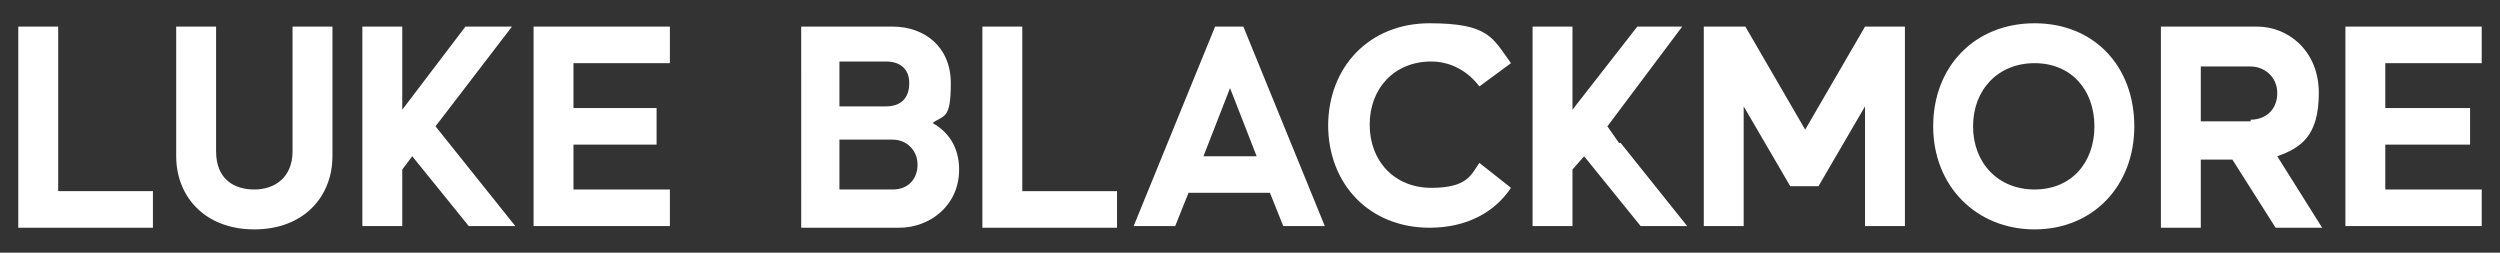 <?xml version="1.0" encoding="UTF-8"?> <svg xmlns="http://www.w3.org/2000/svg" id="Layer_1" version="1.1" viewBox="0 0 150.4 15.2"><rect x="0" y="0" width="150.4" height="15.2" fill="#333333" stroke="none"/><defs><style> .st0 { fill: #fff; } </style></defs><g><g><path class="st0" d="M48.1,1.6h5.6c1.9,0,3.5,1.2,3.5,3.4s-.4,1.9-1.1,2.4c.9.5,1.6,1.4,1.6,2.8,0,2.2-1.8,3.5-3.6,3.5h-5.9V1.6h0ZM53.3,6.4c.9,0,1.4-.5,1.4-1.4s-.6-1.3-1.4-1.3h-2.8v2.7h2.8ZM53.7,11.4c1,0,1.5-.7,1.5-1.5s-.6-1.5-1.5-1.5h-3.2v3h3.2Z"></path><path class="st0" d="M59.1,1.6h2.4v9.9h5.7v2.2h-8.1V1.6Z"></path><path class="st0" d="M73,1.6h1.8l4.9,12h-2.5l-.8-2h-4.9l-.8,2h-2.5l4.9-12h0ZM75.6,9.4l-1.6-4.1-1.6,4.1h3.2Z"></path><path class="st0" d="M79.9,7.6c0-3.6,2.5-6.2,6.1-6.2s3.8.9,4.9,2.4l-1.9,1.4c-.6-.8-1.6-1.5-2.9-1.5-2.2,0-3.7,1.6-3.7,3.8s1.5,3.8,3.7,3.8,2.4-.8,2.9-1.5l1.9,1.5c-1,1.5-2.7,2.4-4.9,2.4-3.6,0-6.1-2.6-6.1-6.2h0Z"></path><path class="st0" d="M102.6,1.6h2.4l3.6,6.2,3.6-6.2h2.4v12h-2.4v-7.2l-2.8,4.8h-1.7l-2.8-4.8v7.2h-2.4V1.6h.1Z"></path><path class="st0" d="M116.3,7.6c0-3.6,2.5-6.2,6.1-6.2s6,2.6,6,6.2-2.5,6.2-6,6.2-6.1-2.6-6.1-6.2ZM126,7.6c0-2.2-1.4-3.8-3.6-3.8s-3.7,1.6-3.7,3.8,1.5,3.8,3.7,3.8,3.6-1.6,3.6-3.8Z"></path><path class="st0" d="M130,1.6h5.8c1.8,0,3.7,1.4,3.7,4s-1.1,3.3-2.5,3.8l2.7,4.3h-2.8l-2.6-4.1h-1.9v4.1h-2.4V1.6ZM135.4,7.2c.9,0,1.6-.6,1.6-1.6s-.8-1.6-1.6-1.6h-3v3.3h3Z"></path><polygon class="st0" points="143.5 8.7 148.6 8.7 148.6 6.5 143.5 6.5 143.5 3.8 149.3 3.8 149.3 1.6 141.1 1.6 141.1 13.6 149.3 13.6 149.3 11.4 143.5 11.4 143.5 8.7"></polygon></g><polygon class="st0" points="98.7 13.6 101.5 13.6 97.5 8.6 97.4 8.6 96.7 7.6 96.7 7.6 101.2 1.6 98.5 1.6 94.6 6.6 94.6 6.5 94.6 6.5 94.6 6.2 94.6 1.6 92.2 1.6 92.2 13.6 94.6 13.6 94.6 10.2 95.3 9.4 98.7 13.6"></polygon></g><g><path class="st0" d="M1.1,1.6h2.4v9.9h5.7v2.2H1.1V1.6Z"></path><path class="st0" d="M10.6,9.4V1.6h2.4v7.5c0,1.7,1.1,2.3,2.3,2.3s2.3-.7,2.3-2.3V1.6h2.4v7.8c0,2.4-1.7,4.4-4.7,4.4s-4.7-2-4.7-4.4Z"></path><polygon class="st0" points="34.5 8.7 39.5 8.7 39.5 6.5 34.5 6.5 34.5 3.8 40.3 3.8 40.3 1.6 32.1 1.6 32.1 13.6 40.3 13.6 40.3 11.4 34.5 11.4 34.5 8.7"></polygon><polygon class="st0" points="28.2 13.6 31 13.6 27 8.6 27 8.6 26.2 7.6 26.2 7.6 30.8 1.6 28 1.6 24.2 6.6 24.2 6.5 24.2 6.5 24.2 6.2 24.2 1.6 21.8 1.6 21.8 13.6 24.2 13.6 24.2 10.2 24.8 9.4 28.2 13.6"></polygon></g></svg> 